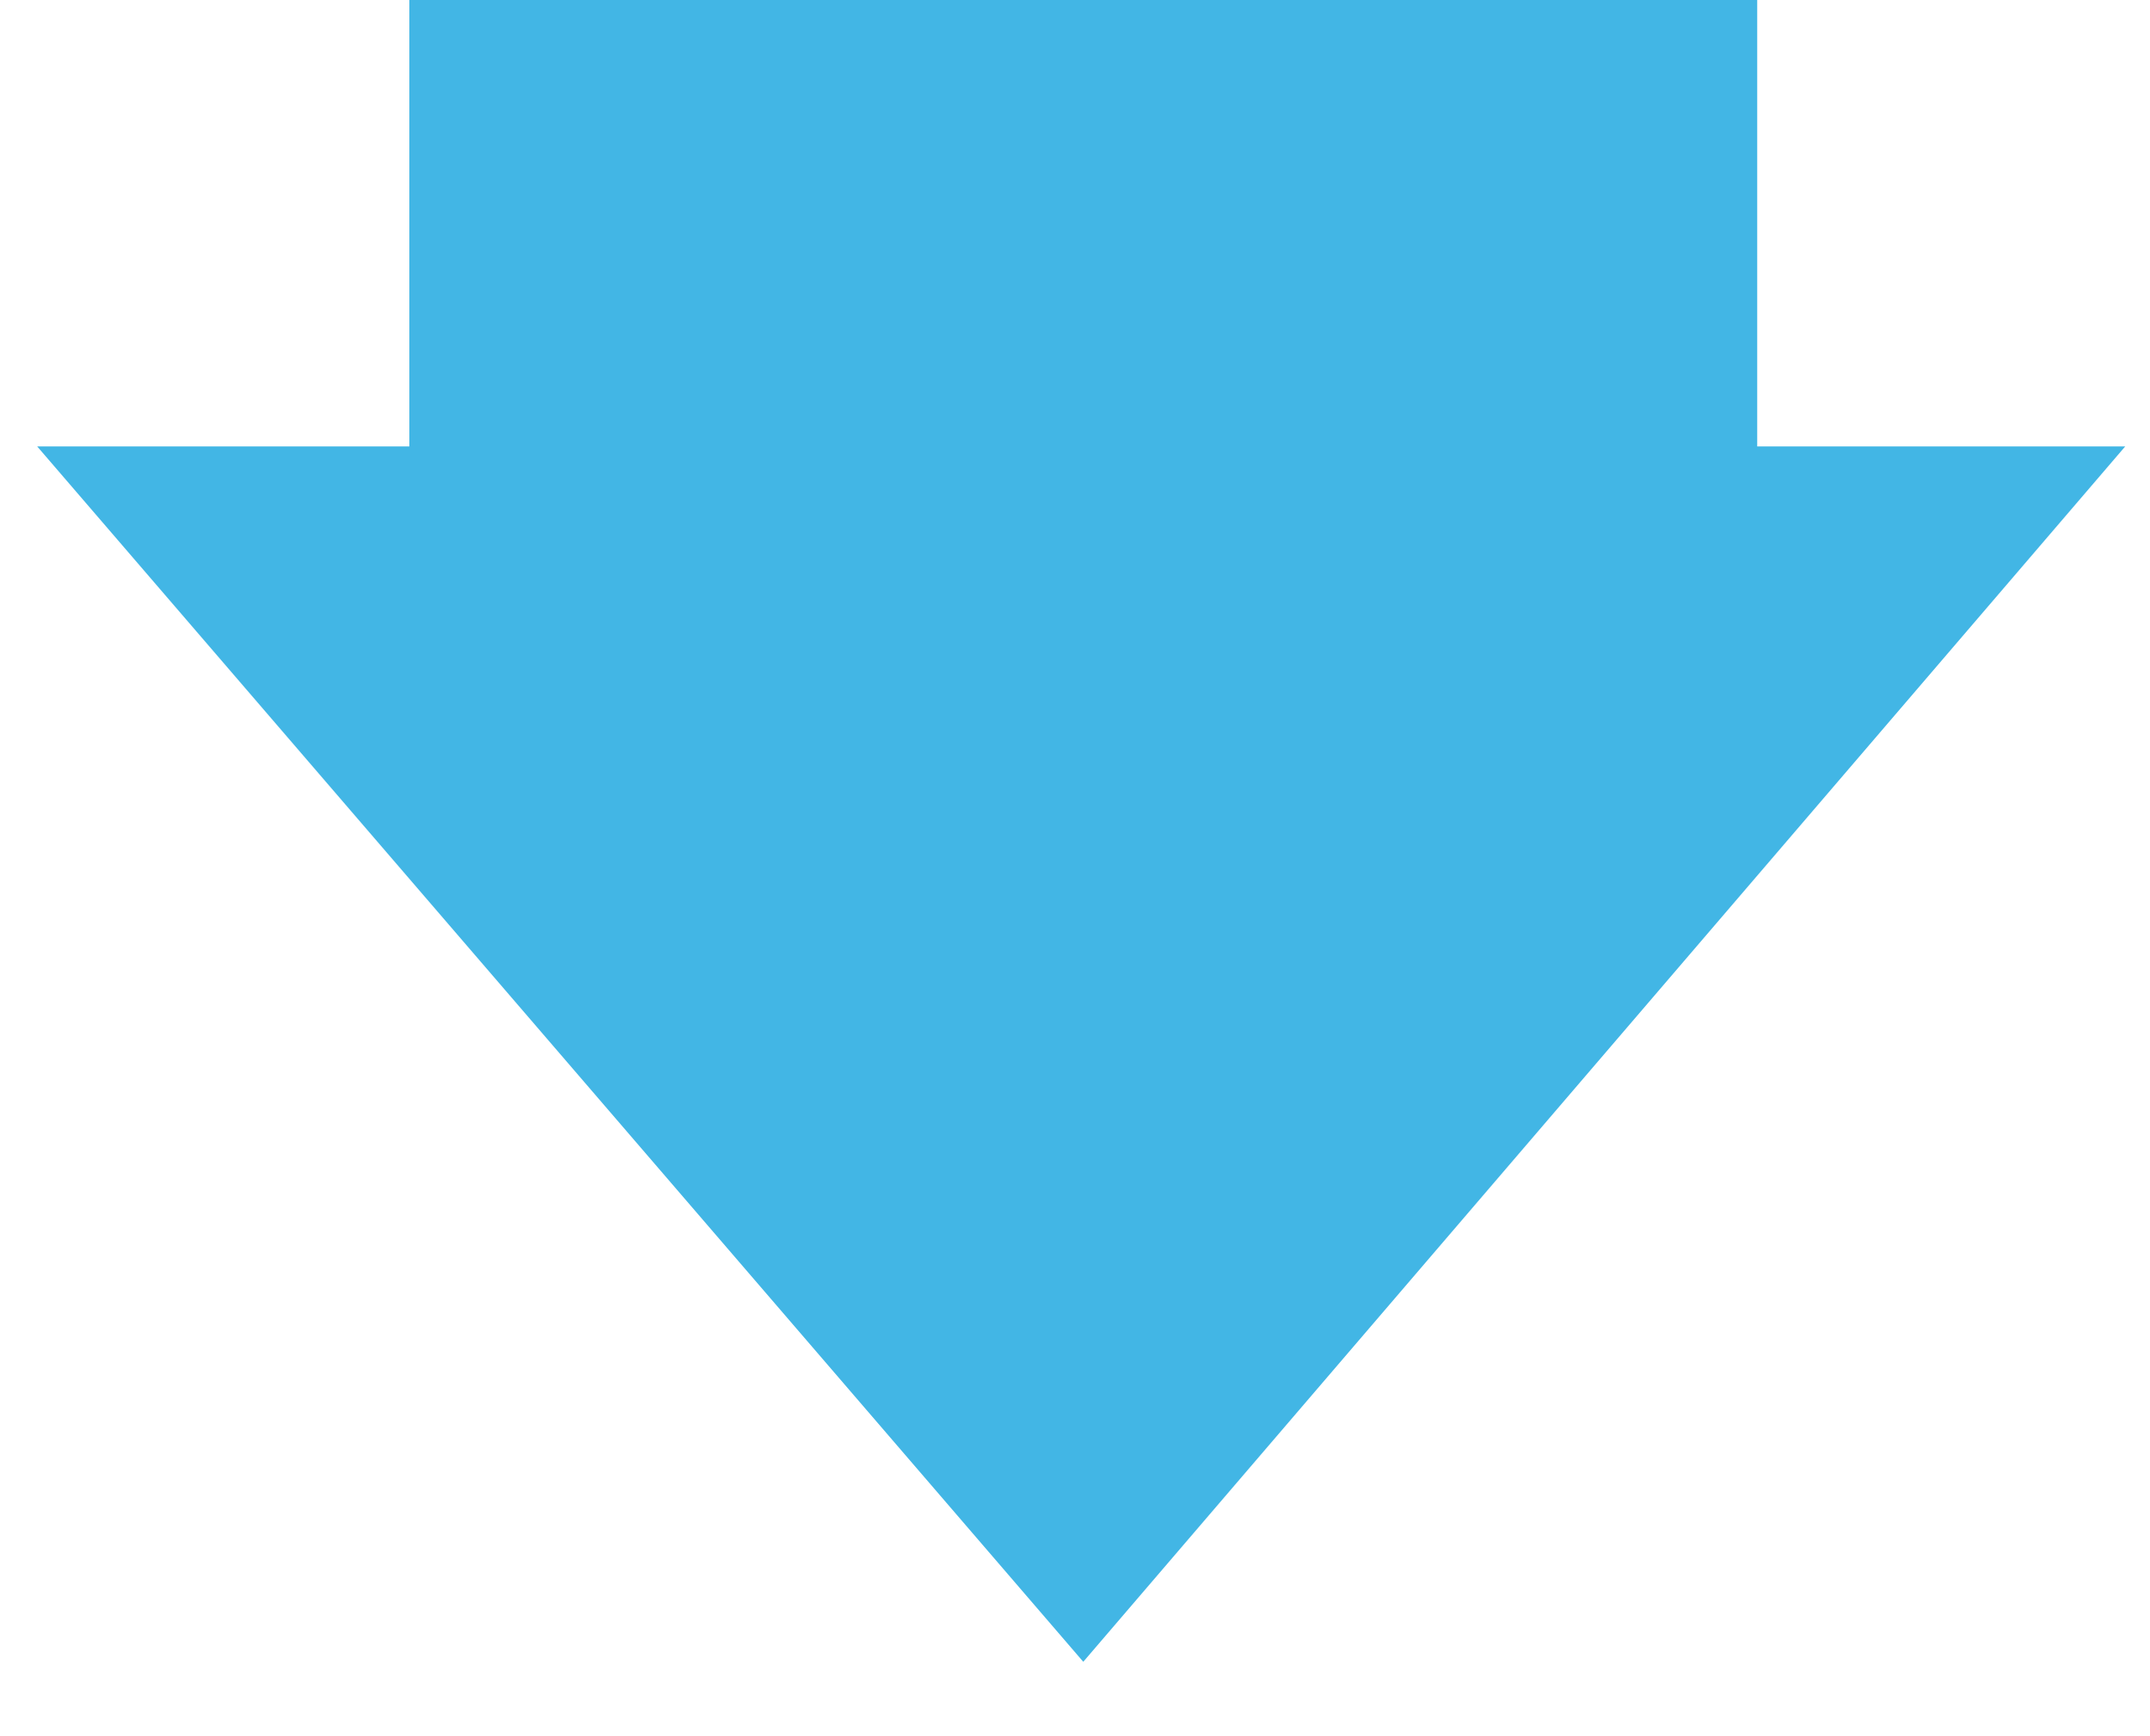 <?xml version="1.0" encoding="utf-8"?>
<!-- Generator: Adobe Illustrator 25.2.3, SVG Export Plug-In . SVG Version: 6.00 Build 0)  -->
<svg version="1.1" id="Layer_1" xmlns="http://www.w3.org/2000/svg" xmlns:xlink="http://www.w3.org/1999/xlink" x="0px" y="0px"
	 viewBox="0 0 52 42" style="enable-background:new 0 0 52 42;" xml:space="preserve">
<style type="text/css">
	.st0{fill:#42B6E5;}
</style>
<g>
	<rect x="9.9" y="0" class="st0" width="32.6" height="14.9"/>
	<polygon class="st0" points="26.2,40.2 51.4,10.8 0.9,10.8 	"/>
</g>
</svg>
